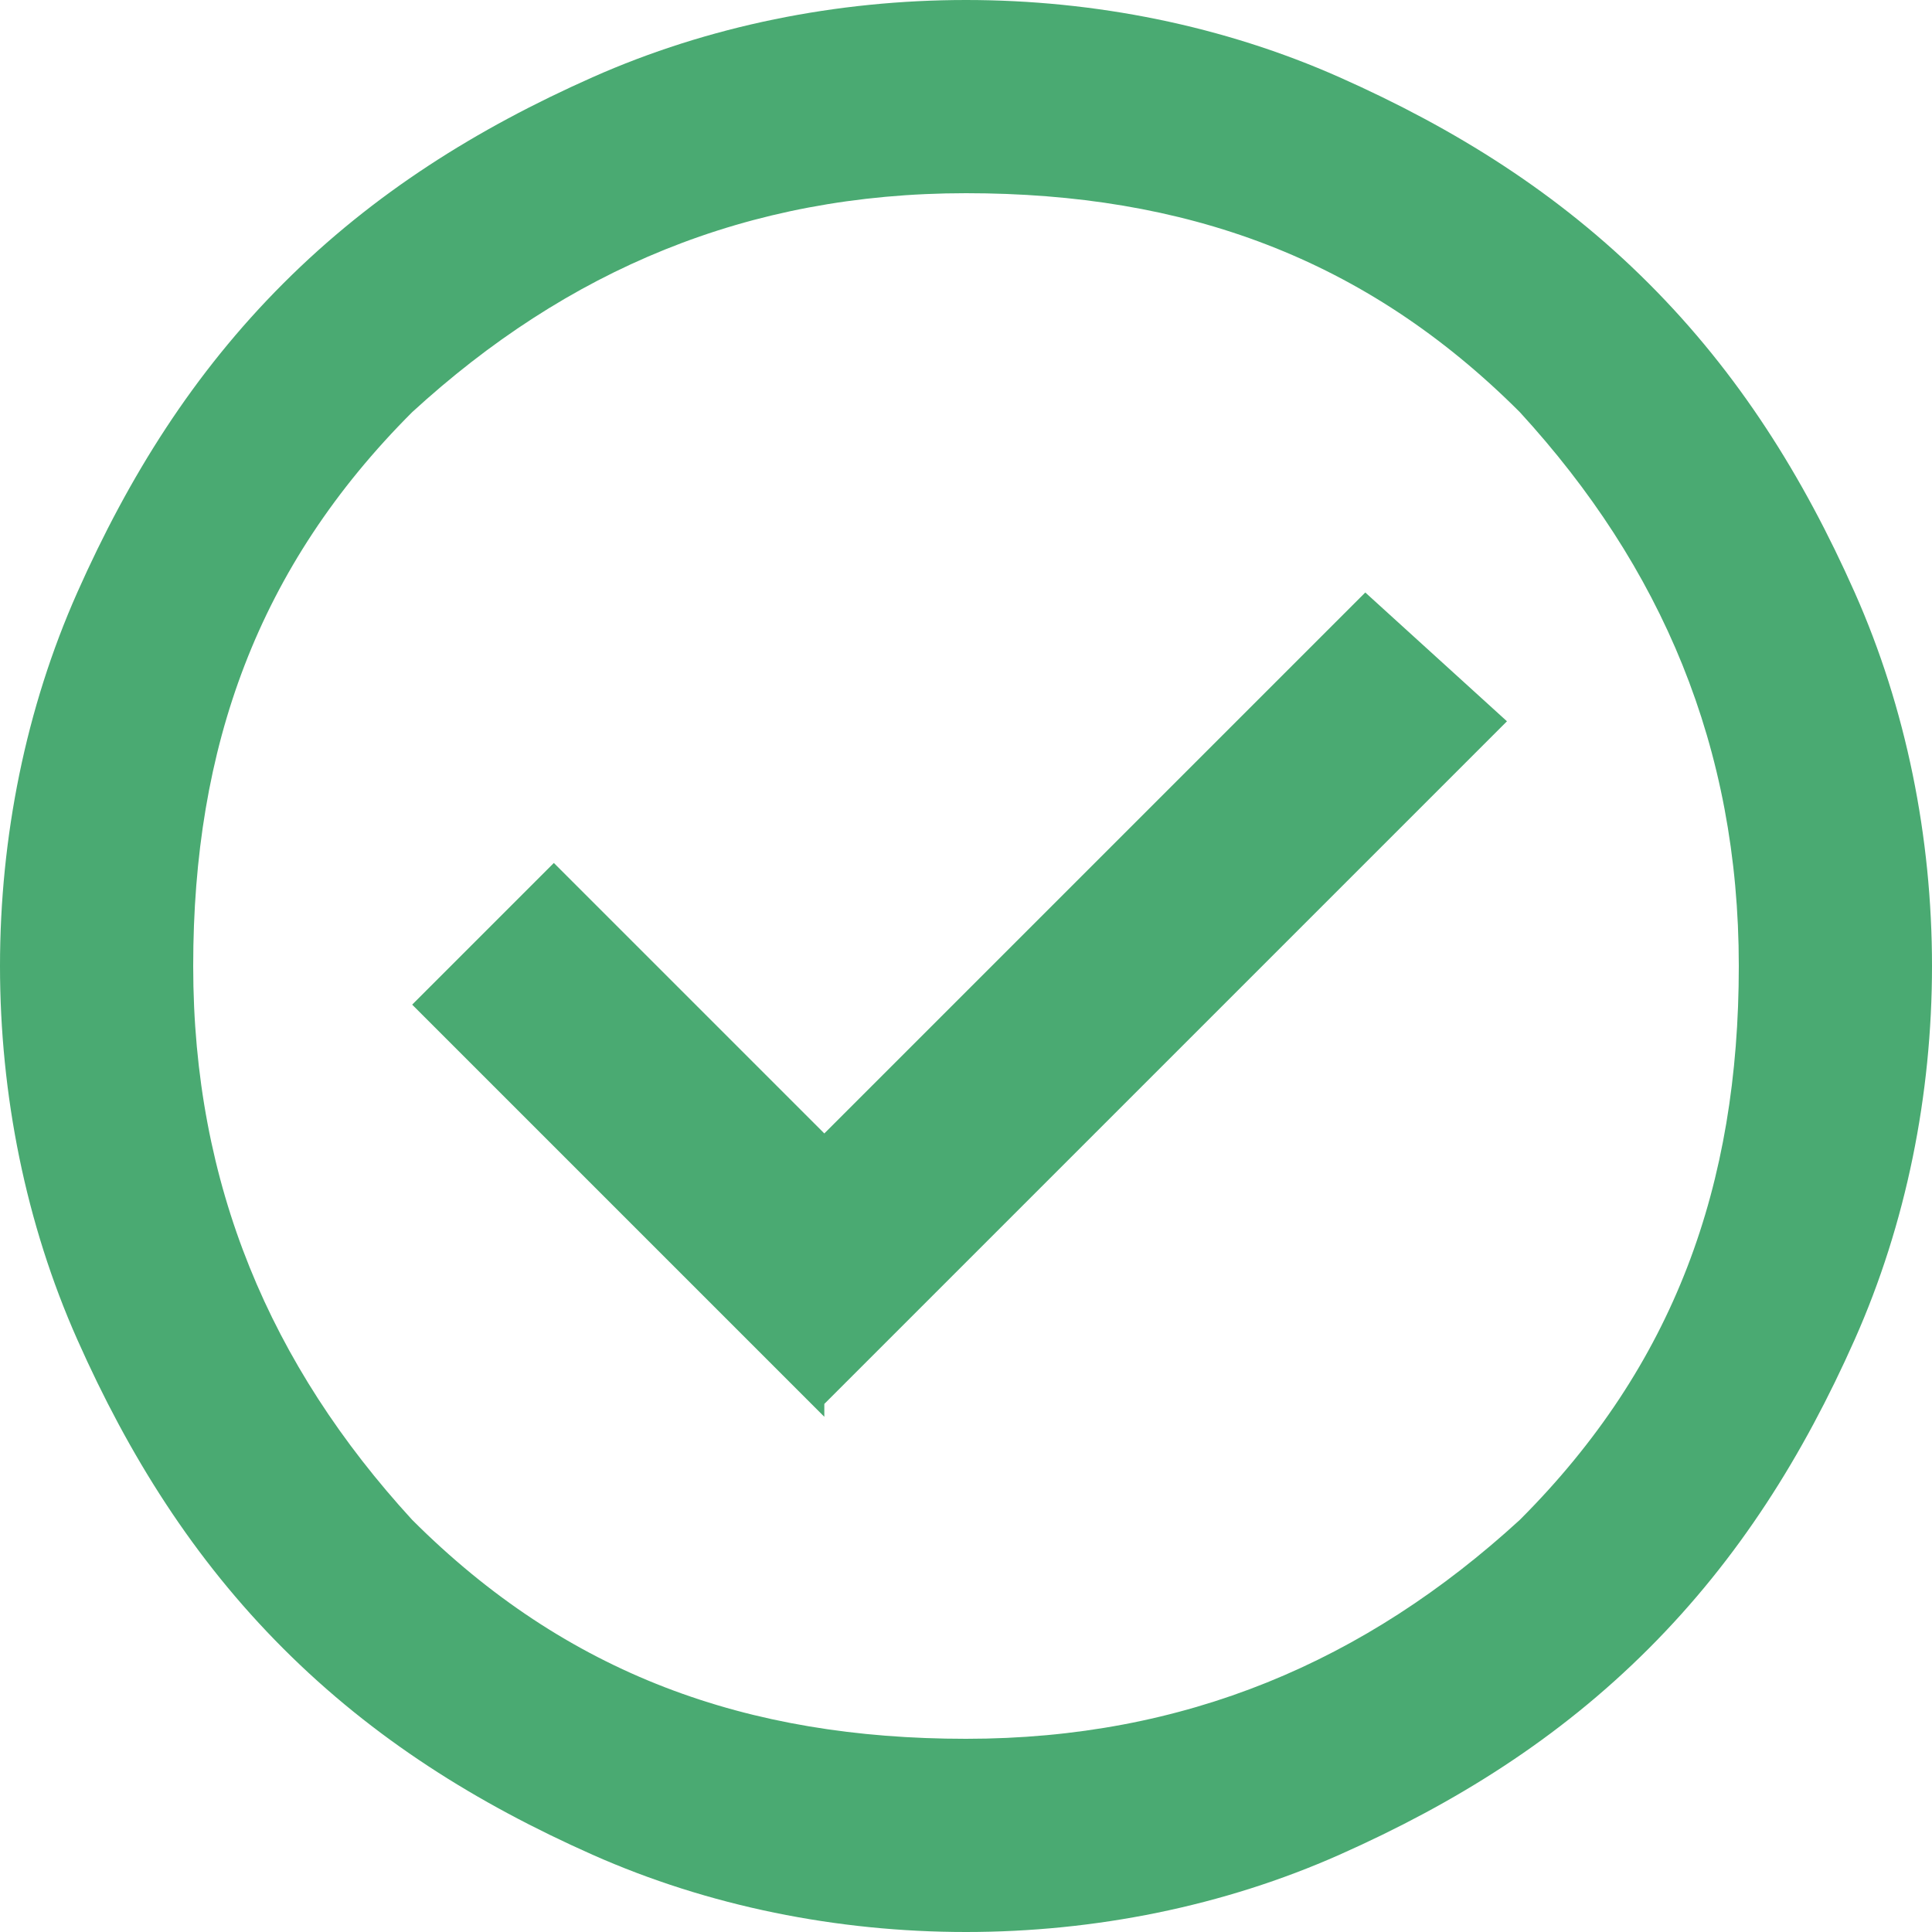 <?xml version="1.0" encoding="UTF-8"?><svg id="Layer_1" xmlns="http://www.w3.org/2000/svg" xmlns:xlink="http://www.w3.org/1999/xlink" viewBox="0 0 15 15"><defs><style>.cls-1{fill:#4aaa72;}.cls-2{fill:none;mask:url(#mask);}.cls-3{fill:#d9d9d9;}</style><mask id="mask" x="-1.5" y="-1.5" width="18" height="18" maskUnits="userSpaceOnUse"><g id="mask0_30_335"><rect class="cls-3" x="-1.5" y="-1.5" width="18" height="18"/></g></mask></defs><g class="cls-2"><path class="cls-1" d="m6.4,10.9l5.3-5.3-1.1-1-4.2,4.2-2.1-2.1-1.1,1.1,3.2,3.2Zm1.1,4.1c-1,0-2-.2-2.9-.6-.9-.4-1.7-.9-2.4-1.6-.7-.7-1.2-1.5-1.6-2.4-.4-.9-.6-1.9-.6-2.9s.2-2,.6-2.9c.4-.9.9-1.7,1.6-2.4.7-.7,1.5-1.2,2.4-1.6.9-.4,1.9-.6,2.9-.6s2,.2,2.9.6c.9.4,1.7.9,2.4,1.6.7.7,1.2,1.5,1.6,2.4.4.9.6,1.9.6,2.9s-.2,2-.6,2.9c-.4.9-.9,1.7-1.6,2.4s-1.5,1.2-2.4,1.6c-.9.4-1.9.6-2.9.6Zm0-1.5c1.7,0,3.1-.6,4.3-1.7,1.2-1.2,1.7-2.6,1.7-4.3s-.6-3.1-1.7-4.3c-1.2-1.2-2.6-1.7-4.3-1.7s-3.1.6-4.3,1.7c-1.2,1.2-1.7,2.6-1.7,4.3s.6,3.1,1.7,4.3c1.2,1.2,2.6,1.7,4.3,1.7Z"/></g></svg>